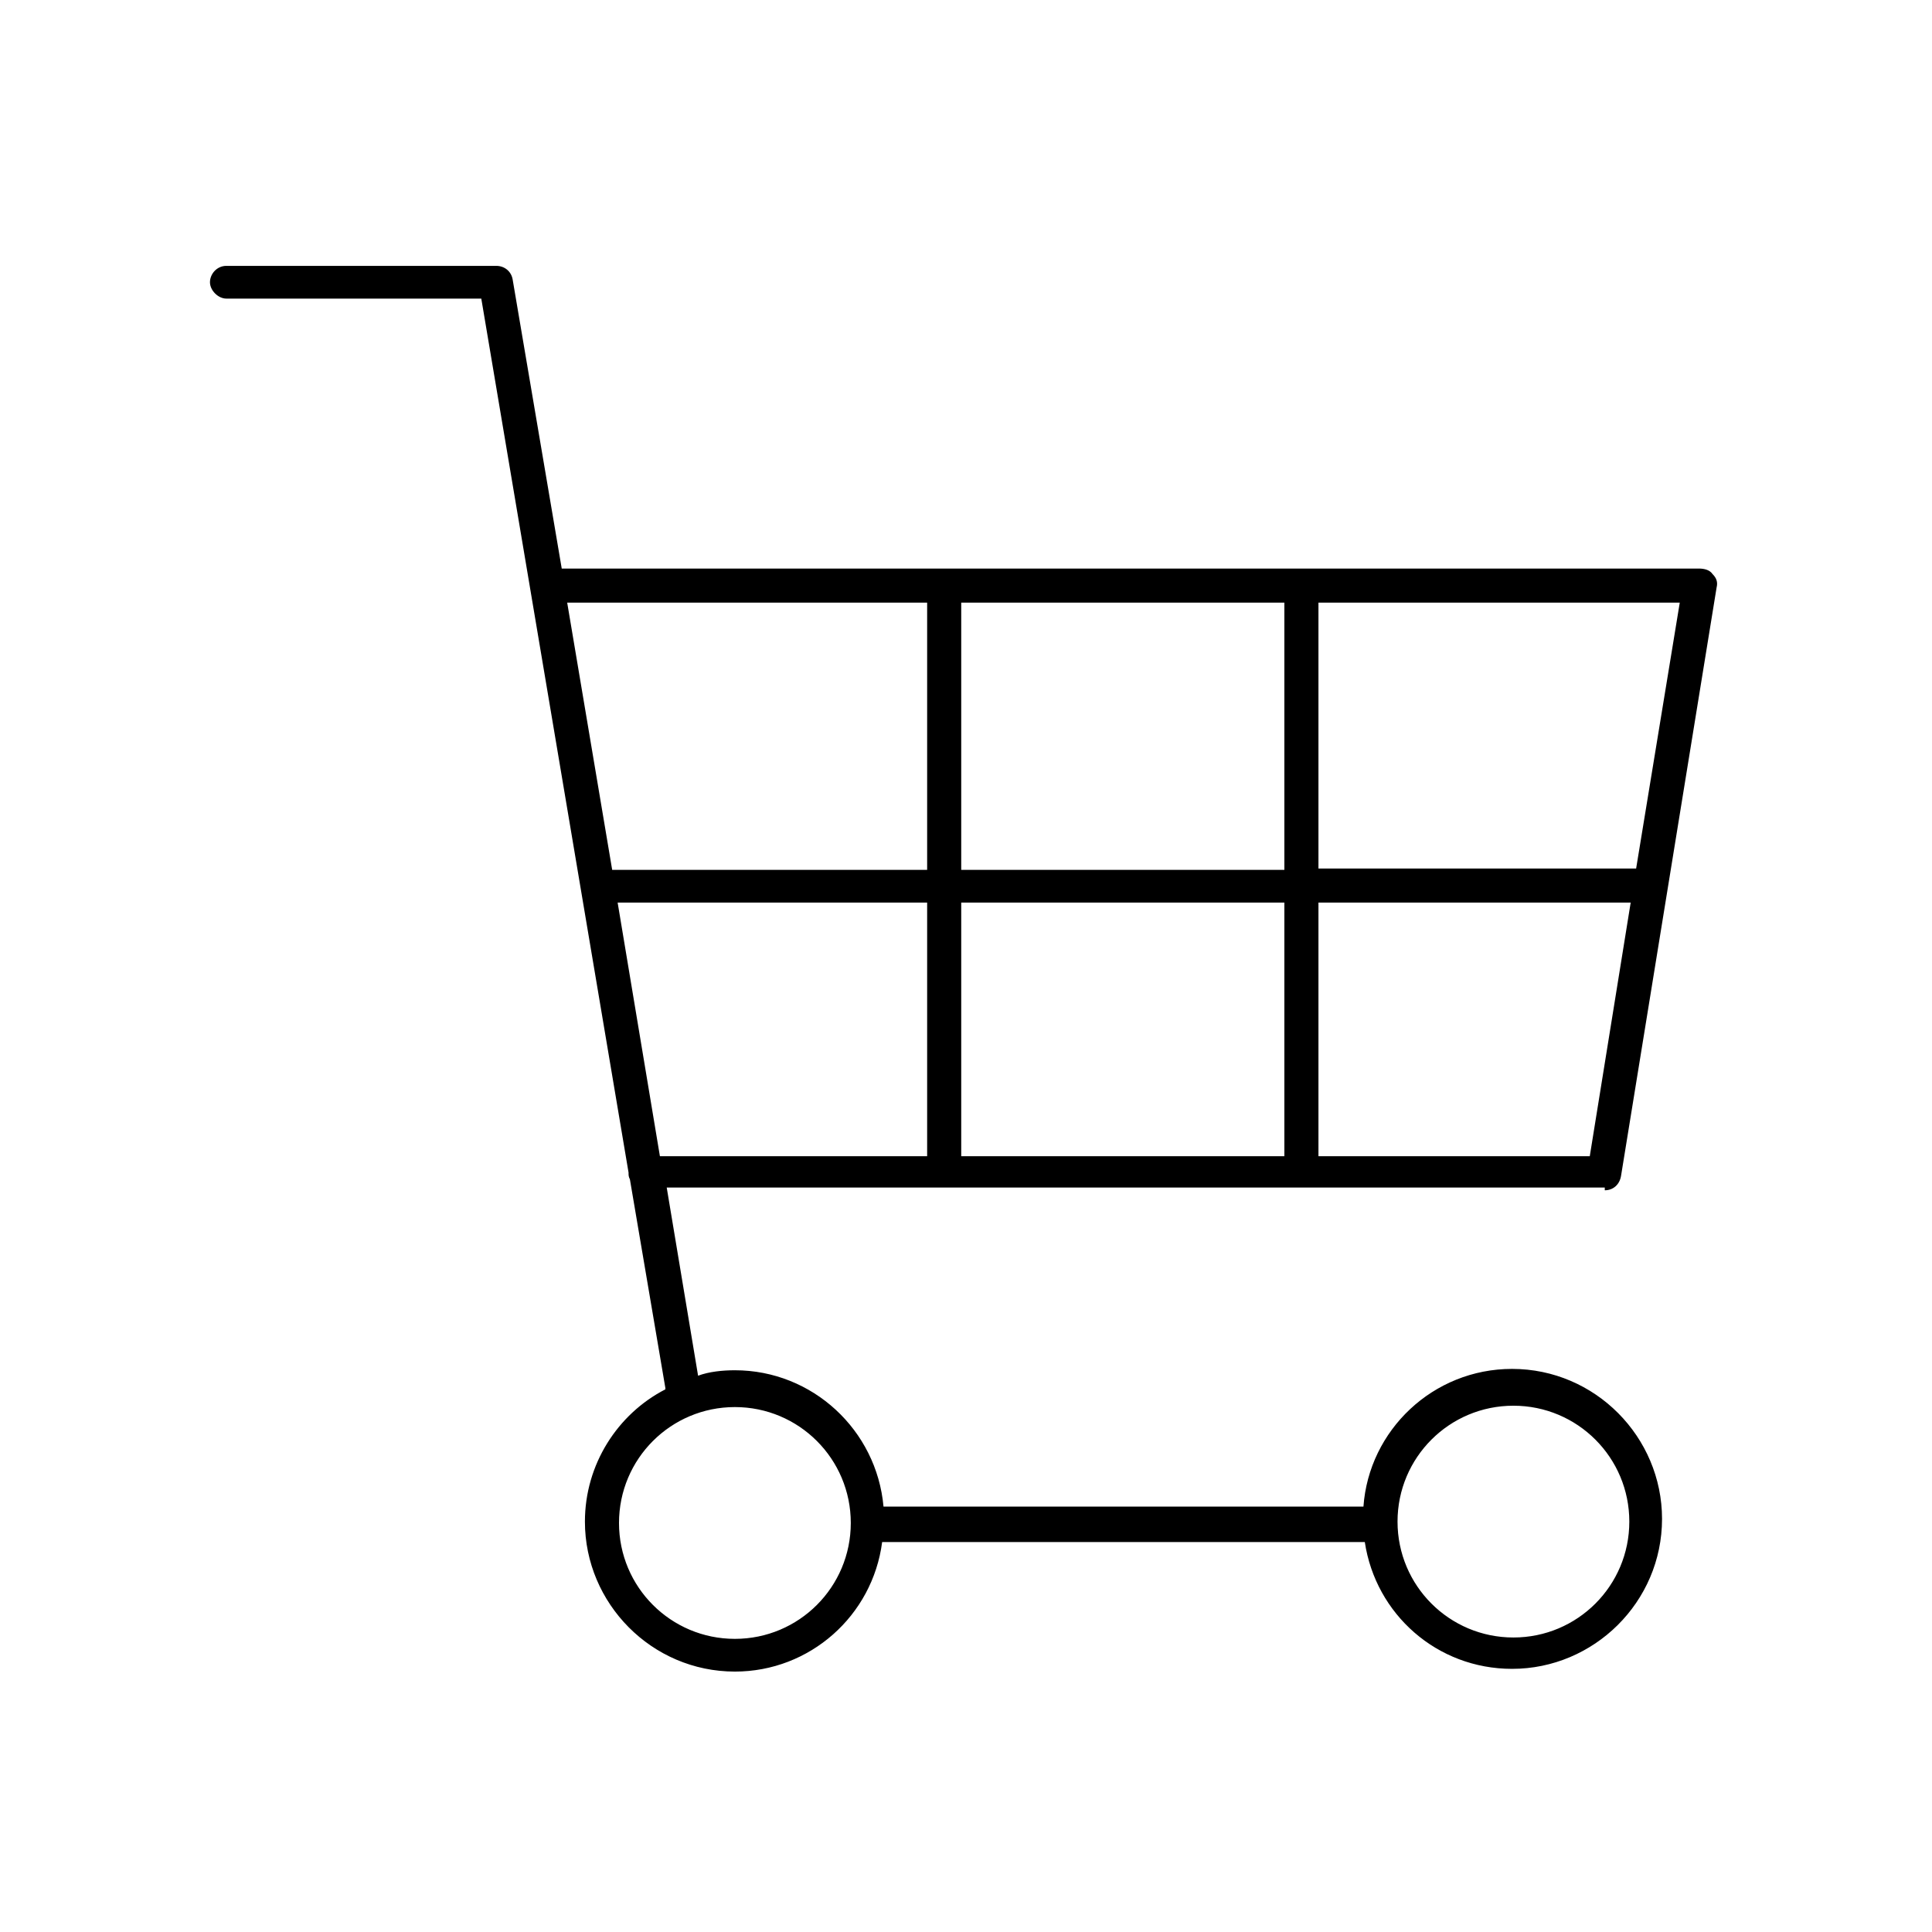<svg xmlns="http://www.w3.org/2000/svg" xmlns:xlink="http://www.w3.org/1999/xlink" id="Ebene_1" x="0px" y="0px" viewBox="0 0 141.7 141.7" style="enable-background:new 0 0 141.7 141.7;" xml:space="preserve"><path d="M117.7,87.3c0.6,0,1.1-0.4,1.2-1.1l7-43.1c0.1-0.4,0-0.7-0.3-1c-0.2-0.3-0.6-0.4-1-0.4H41.2l-3.6-21.2c-0.1-0.6-0.6-1-1.2-1 H16.6c-0.7,0-1.2,0.6-1.2,1.2s0.6,1.2,1.2,1.2h18.7L46.1,86c0,0,0,0,0,0c0,0.2,0,0.3,0.1,0.5l2.6,15.3c0,0,0,0.1,0,0.1 c-3.5,1.8-5.9,5.5-5.9,9.7c0,6,4.9,11,11,11c5.5,0,10.1-4.1,10.8-9.5h35.4c0,0,0,0,0,0c0.8,5.3,5.3,9.3,10.8,9.3c6,0,11-4.9,11-11 c0-6-4.9-11-11-11c-5.8,0-10.5,4.5-10.9,10.1H64.8c-0.5-5.6-5.2-10-10.9-10c-0.9,0-1.9,0.1-2.7,0.4l-2.3-13.8H117.7z M111,103.1 c4.7,0,8.5,3.8,8.5,8.5s-3.8,8.5-8.5,8.5s-8.5-3.8-8.5-8.5S106.3,103.1,111,103.1z M62.4,111.7c0,4.7-3.8,8.5-8.5,8.5 s-8.5-3.8-8.5-8.5s3.8-8.5,8.5-8.5S62.4,107,62.4,111.7z M45.3,66.2H68v18.6H48.4L45.3,66.2z M94.2,66.2v18.6H70.5V66.2H94.2z  M70.5,63.7V44.2h23.7v19.6H70.5z M116.6,84.8H96.7V66.2h22.9L116.6,84.8z M120,63.7H96.7V44.2h26.5L120,63.7z M68,44.2v19.6H44.9 l-3.3-19.6H68z"></path></svg>